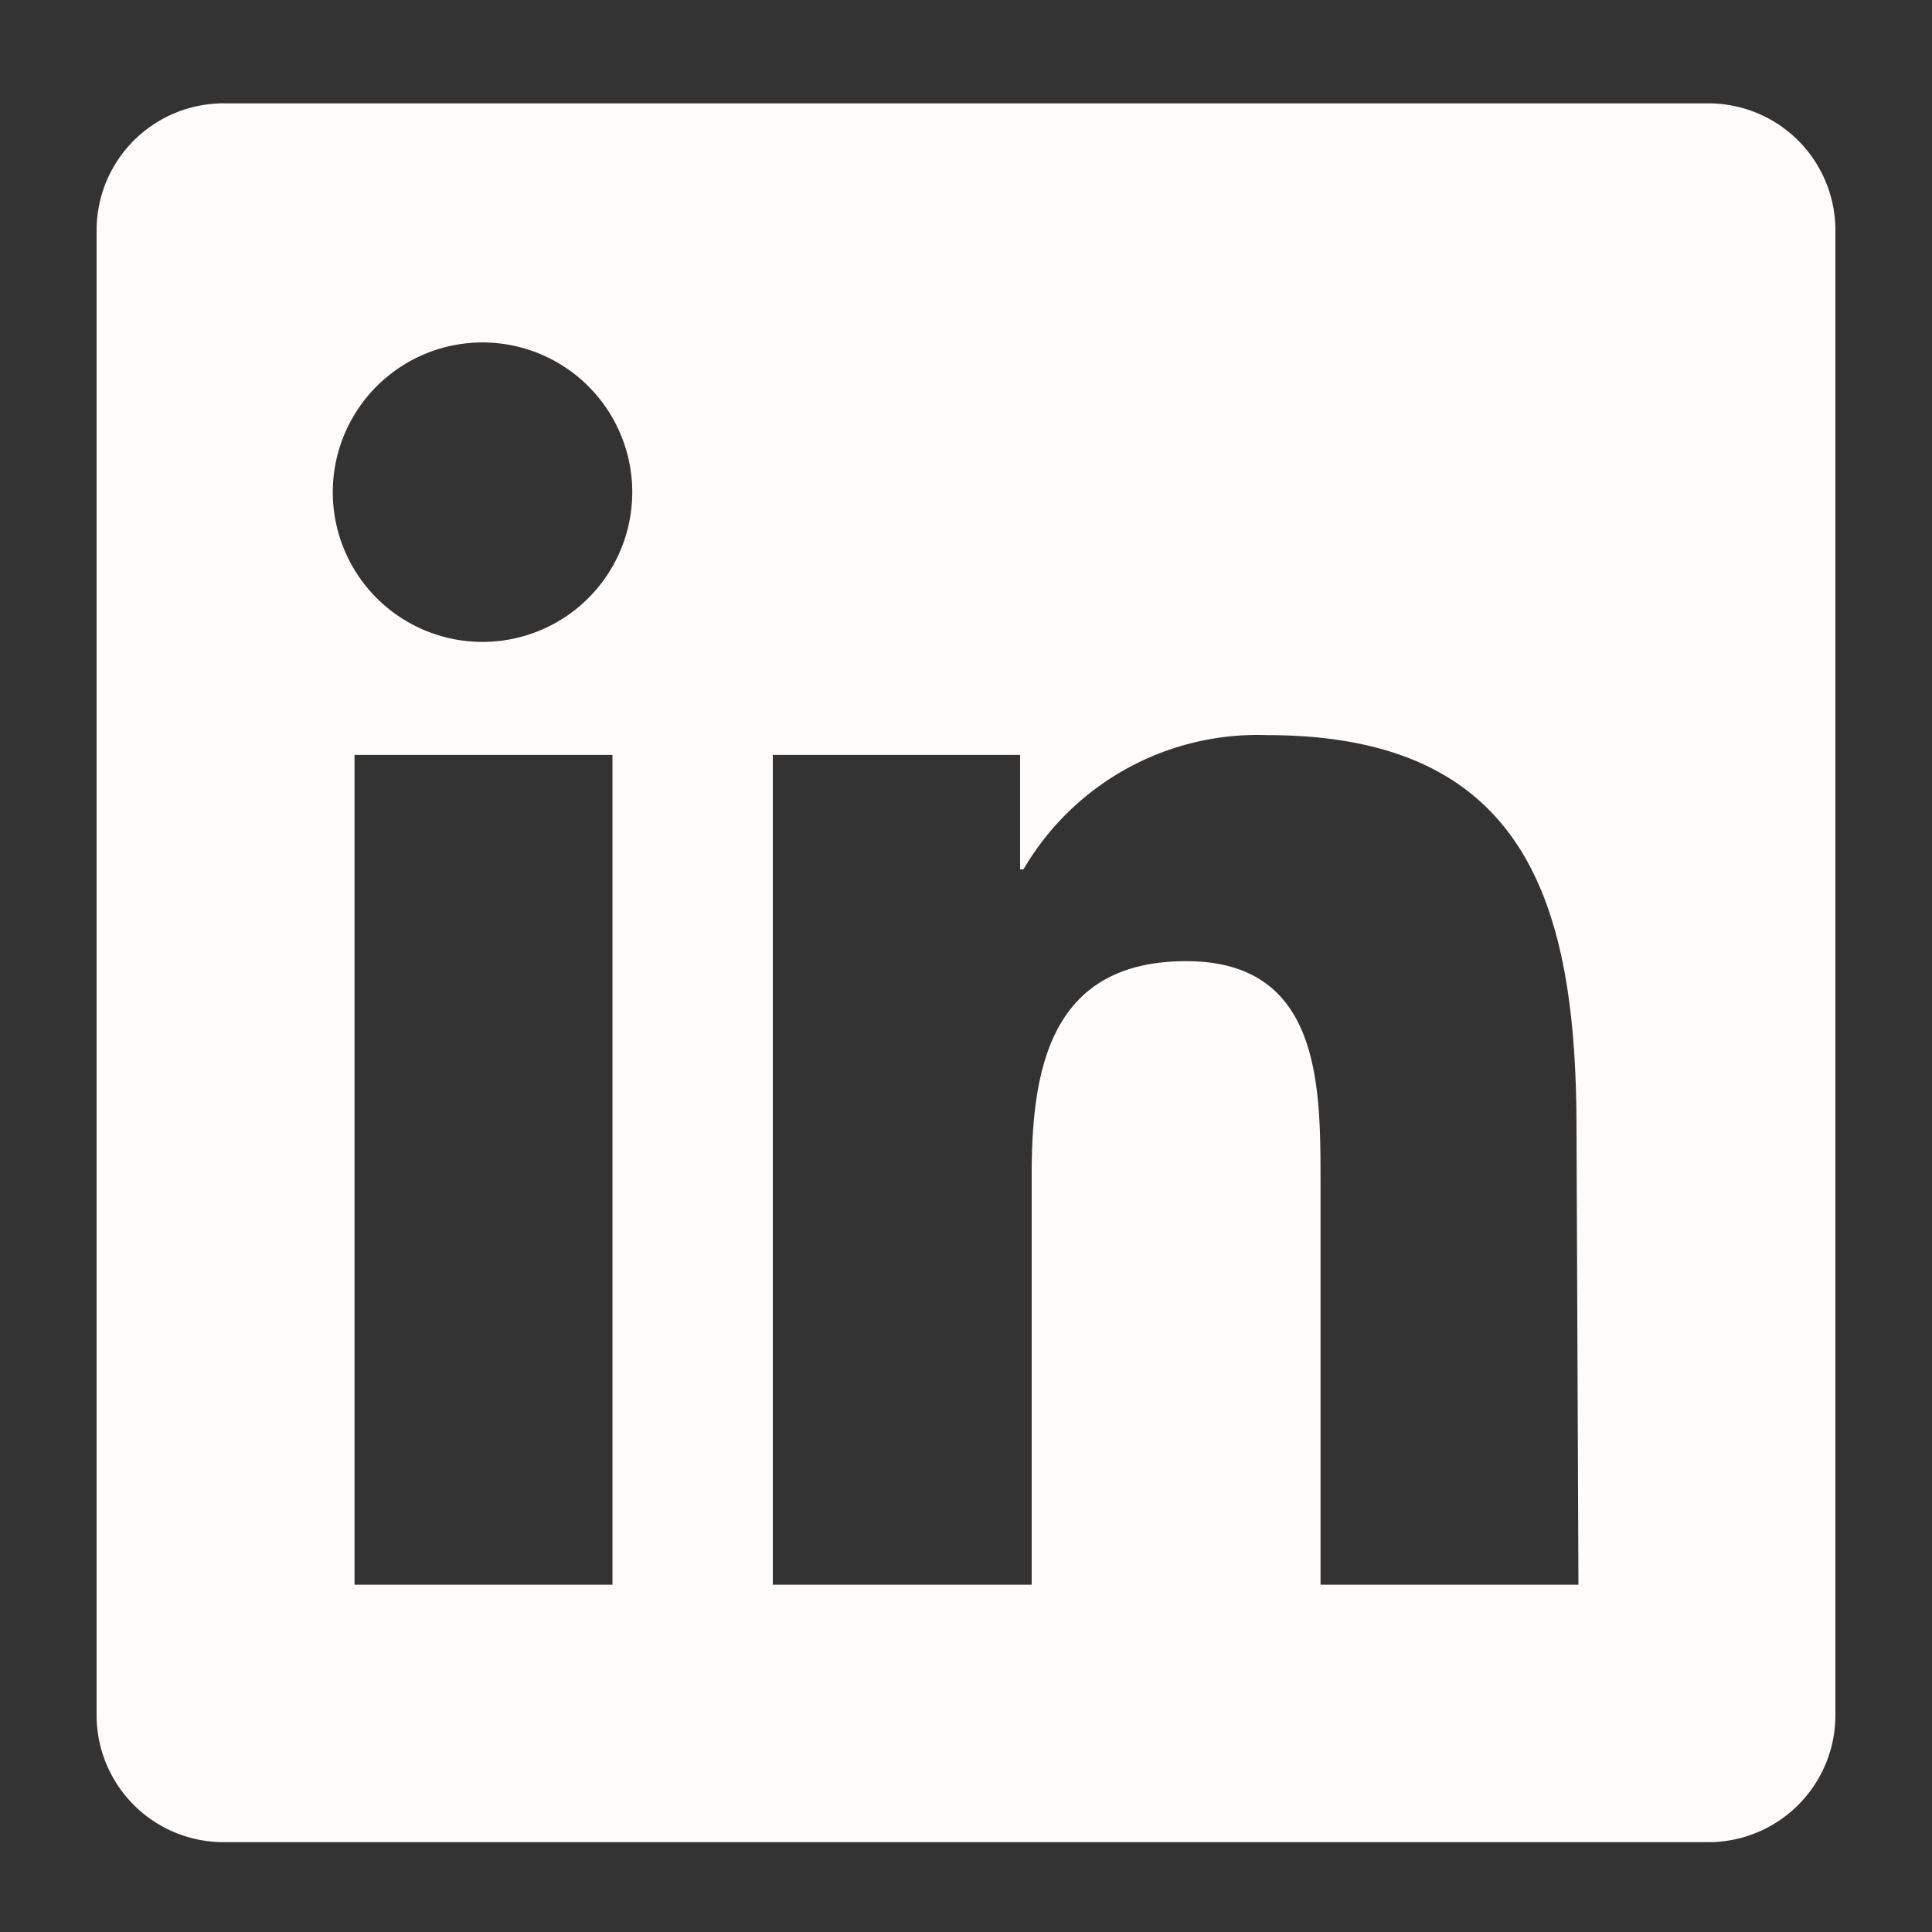<svg id="Layer_1" data-name="Layer 1" xmlns="http://www.w3.org/2000/svg" viewBox="0 0 40 40"><rect x="0" y="0" width="40" height="40" fill="#333333" stroke="none"/><defs><style>.cls-1{fill:#fdfcfa;}</style></defs><title>sm</title><path id="linkedin__knockout" class="cls-1" d="M35.34,2.14H4.66A2.63,2.63,0,0,0,2,4.73V35.54a2.63,2.63,0,0,0,2.66,2.6H35.34A2.63,2.63,0,0,0,38,35.54V4.73A2.63,2.63,0,0,0,35.34,2.14ZM12.68,32.81H7.34V15.63h5.34ZM10,13.29a3.1,3.1,0,1,1,3.09-3.1A3.1,3.1,0,0,1,10,13.29ZM32.68,32.81H27.34V24.46c0-2,0-4.56-2.78-4.56s-3.2,2.17-3.2,4.41v8.5H16V15.63h5.12V18h.07a5.61,5.61,0,0,1,5.05-2.78c5.41,0,6.4,3.56,6.4,8.18Z"/></svg>